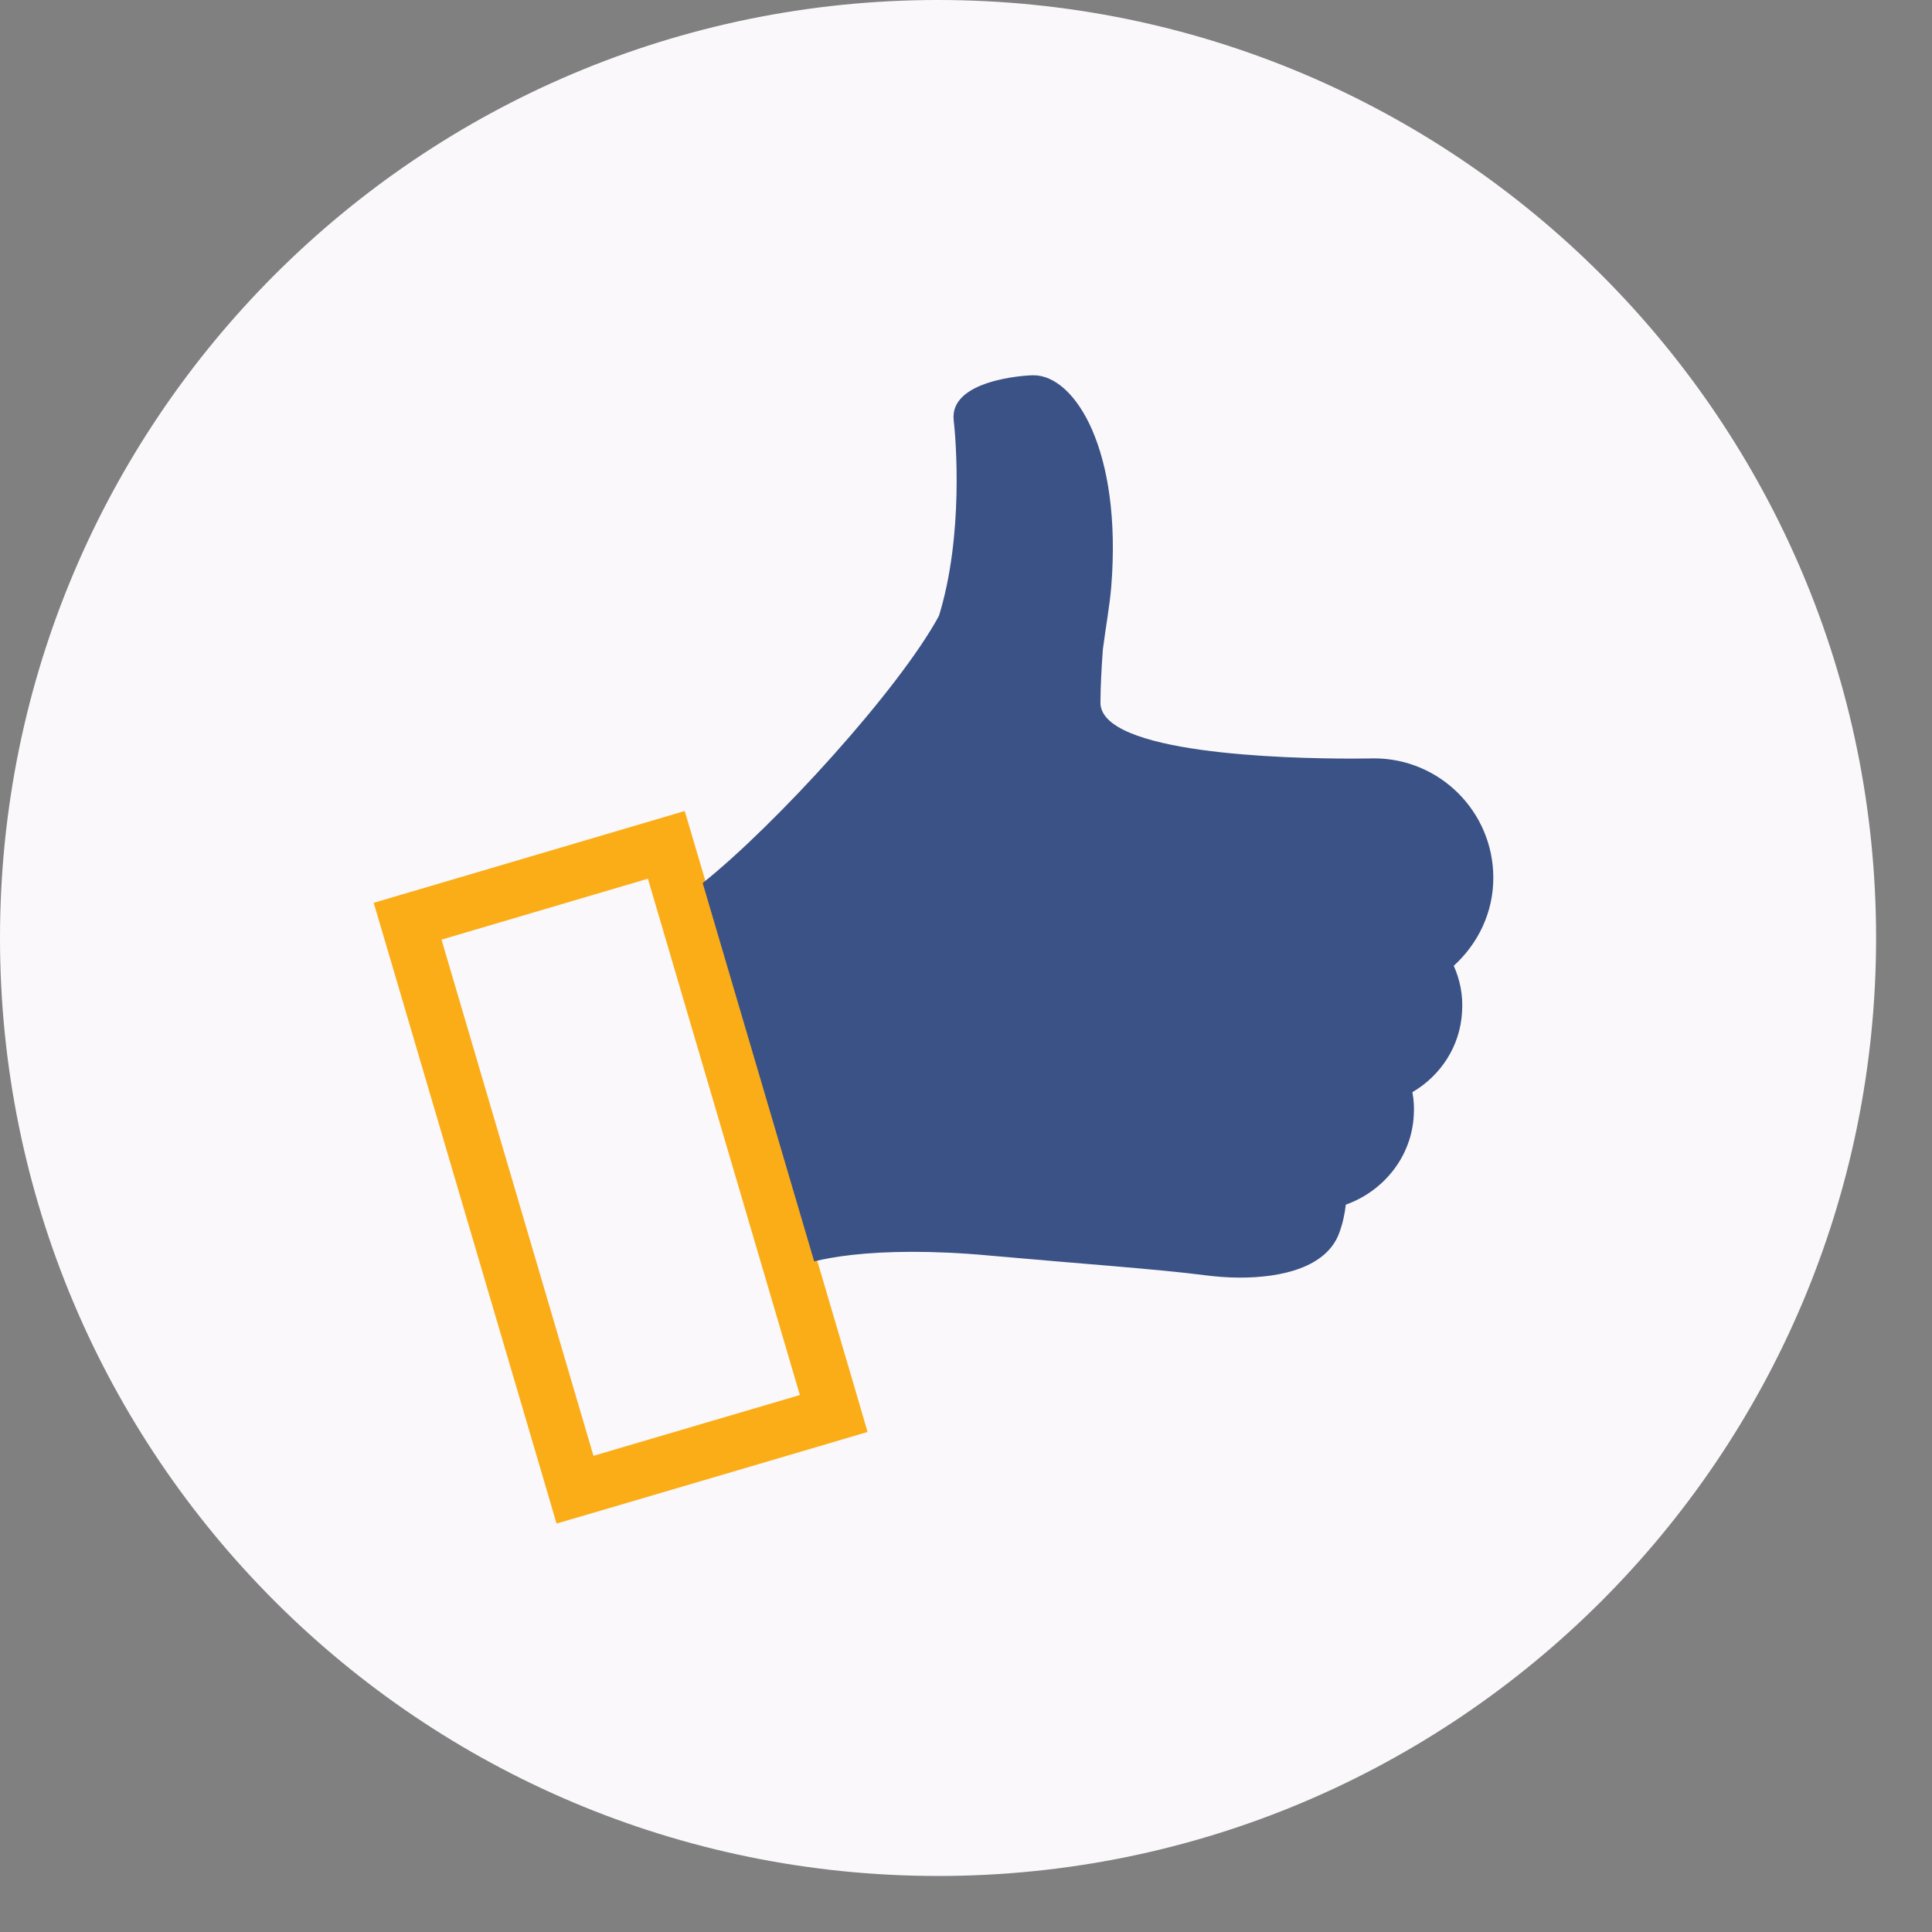 <?xml version="1.0" encoding="UTF-8" standalone="no"?><!DOCTYPE svg PUBLIC "-//W3C//DTD SVG 1.1//EN" "http://www.w3.org/Graphics/SVG/1.1/DTD/svg11.dtd"><svg width="100%" height="100%" viewBox="0 0 17 17" version="1.1" xmlns="http://www.w3.org/2000/svg" xmlns:xlink="http://www.w3.org/1999/xlink" xml:space="preserve" xmlns:serif="http://www.serif.com/" style="fill-rule:evenodd;clip-rule:evenodd;stroke-linejoin:round;stroke-miterlimit:1.414;"><rect x="0" y="0" width="17" height="17" fill="#808080" stroke="none"/><g id="Testing"><path d="M16.508,8.253c0,4.559 -3.696,8.254 -8.254,8.254c-4.559,0 -8.254,-3.695 -8.254,-8.254c0,-4.558 3.695,-8.253 8.254,-8.253c4.558,0 8.254,3.695 8.254,8.253Z" style="fill:#faf8fb;fill-rule:nonzero;"/><path d="M6.025,7.136l-0.46,0.136l-1.816,0.536l-0.461,0.136l0.136,0.46l1.338,4.542l0.135,0.46l0.461,-0.135l1.816,-0.535l0.46,-0.136l-0.135,-0.461l-1.338,-4.543l-0.136,-0.46Zm-0.324,0.596l1.337,4.543l-1.816,0.535l-1.337,-4.542l1.816,-0.536Z" style="fill:#fbad18;fill-rule:nonzero;"/><path d="M12.865,8.901c-0.015,0.303 -0.188,0.564 -0.437,0.709c0.012,0.067 0.017,0.134 0.012,0.204c-0.019,0.366 -0.267,0.668 -0.598,0.786c-0.009,0.079 -0.026,0.163 -0.059,0.252c-0.113,0.302 -0.509,0.39 -0.871,0.39c-0.11,0 -0.216,-0.009 -0.31,-0.021c-0.404,-0.053 -1.13,-0.104 -1.895,-0.173c-0.258,-0.024 -0.482,-0.033 -0.677,-0.033c-0.422,0 -0.698,0.043 -0.866,0.084l-0.981,-3.329c0.645,-0.515 1.727,-1.702 2.079,-2.351c0.219,-0.71 0.149,-1.555 0.13,-1.72c-0.041,-0.353 0.618,-0.397 0.702,-0.397c0.365,0 0.781,0.657 0.684,1.862c-0.014,0.167 -0.049,0.357 -0.074,0.553c-0.012,0.17 -0.02,0.322 -0.021,0.461c-0.011,0.456 1.628,0.497 2.207,0.497c0.124,0 0.2,-0.002 0.2,-0.002c0.579,0 1.05,0.47 1.05,1.051c0,0.308 -0.136,0.581 -0.348,0.774c0.054,0.122 0.083,0.259 0.073,0.403Z" style="fill:#3b5286;fill-rule:nonzero;"/></g></svg>